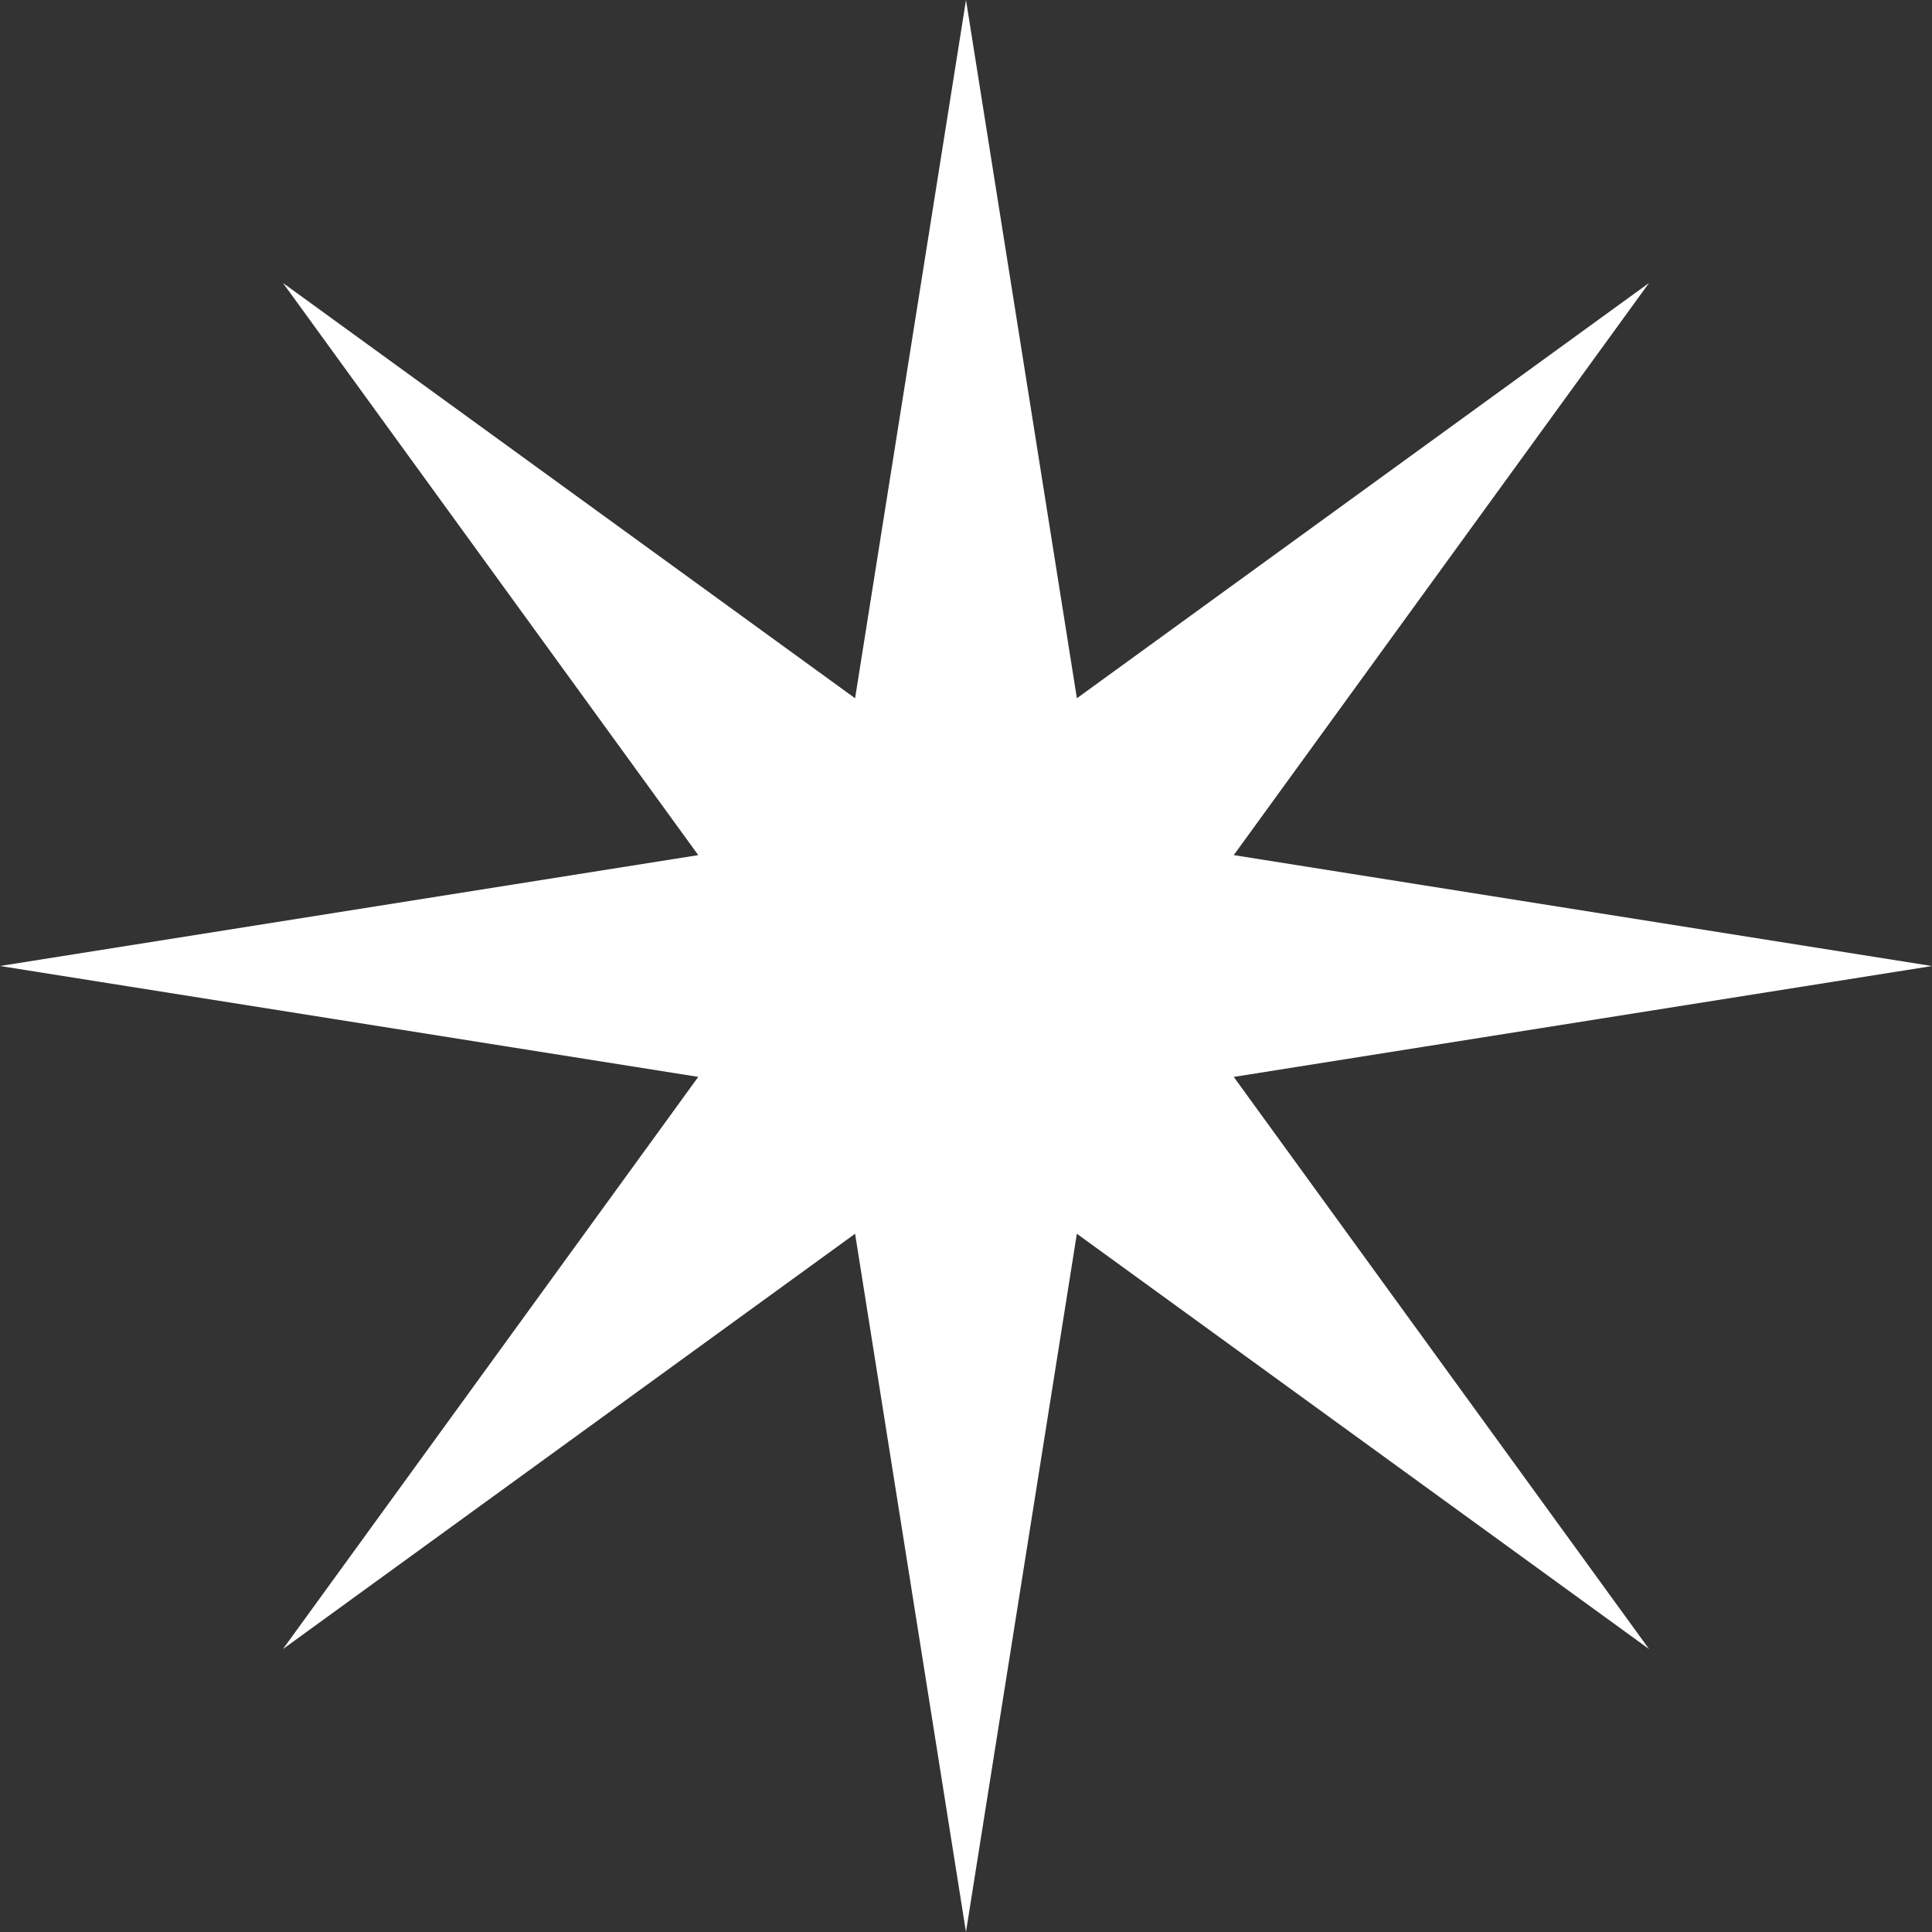 <svg xmlns="http://www.w3.org/2000/svg" width="57.186" height="57.186" viewBox="0 0 57.186 57.186">
  <rect x="0" y="0" width="57.186" height="57.186" fill="#333333" stroke="none"/>
  <path id="svg_index_deco_1" d="M28.593,0,25.31,20.668,8.375,8.375,20.668,25.311,0,28.593l20.668,3.282L8.375,48.811,25.31,36.518l3.282,20.668,3.282-20.668L48.811,48.811,36.518,31.876l20.668-3.282L36.518,25.311,48.811,8.375,31.875,20.668Z" transform="translate(0 0)" fill="#fff"/>
</svg>
